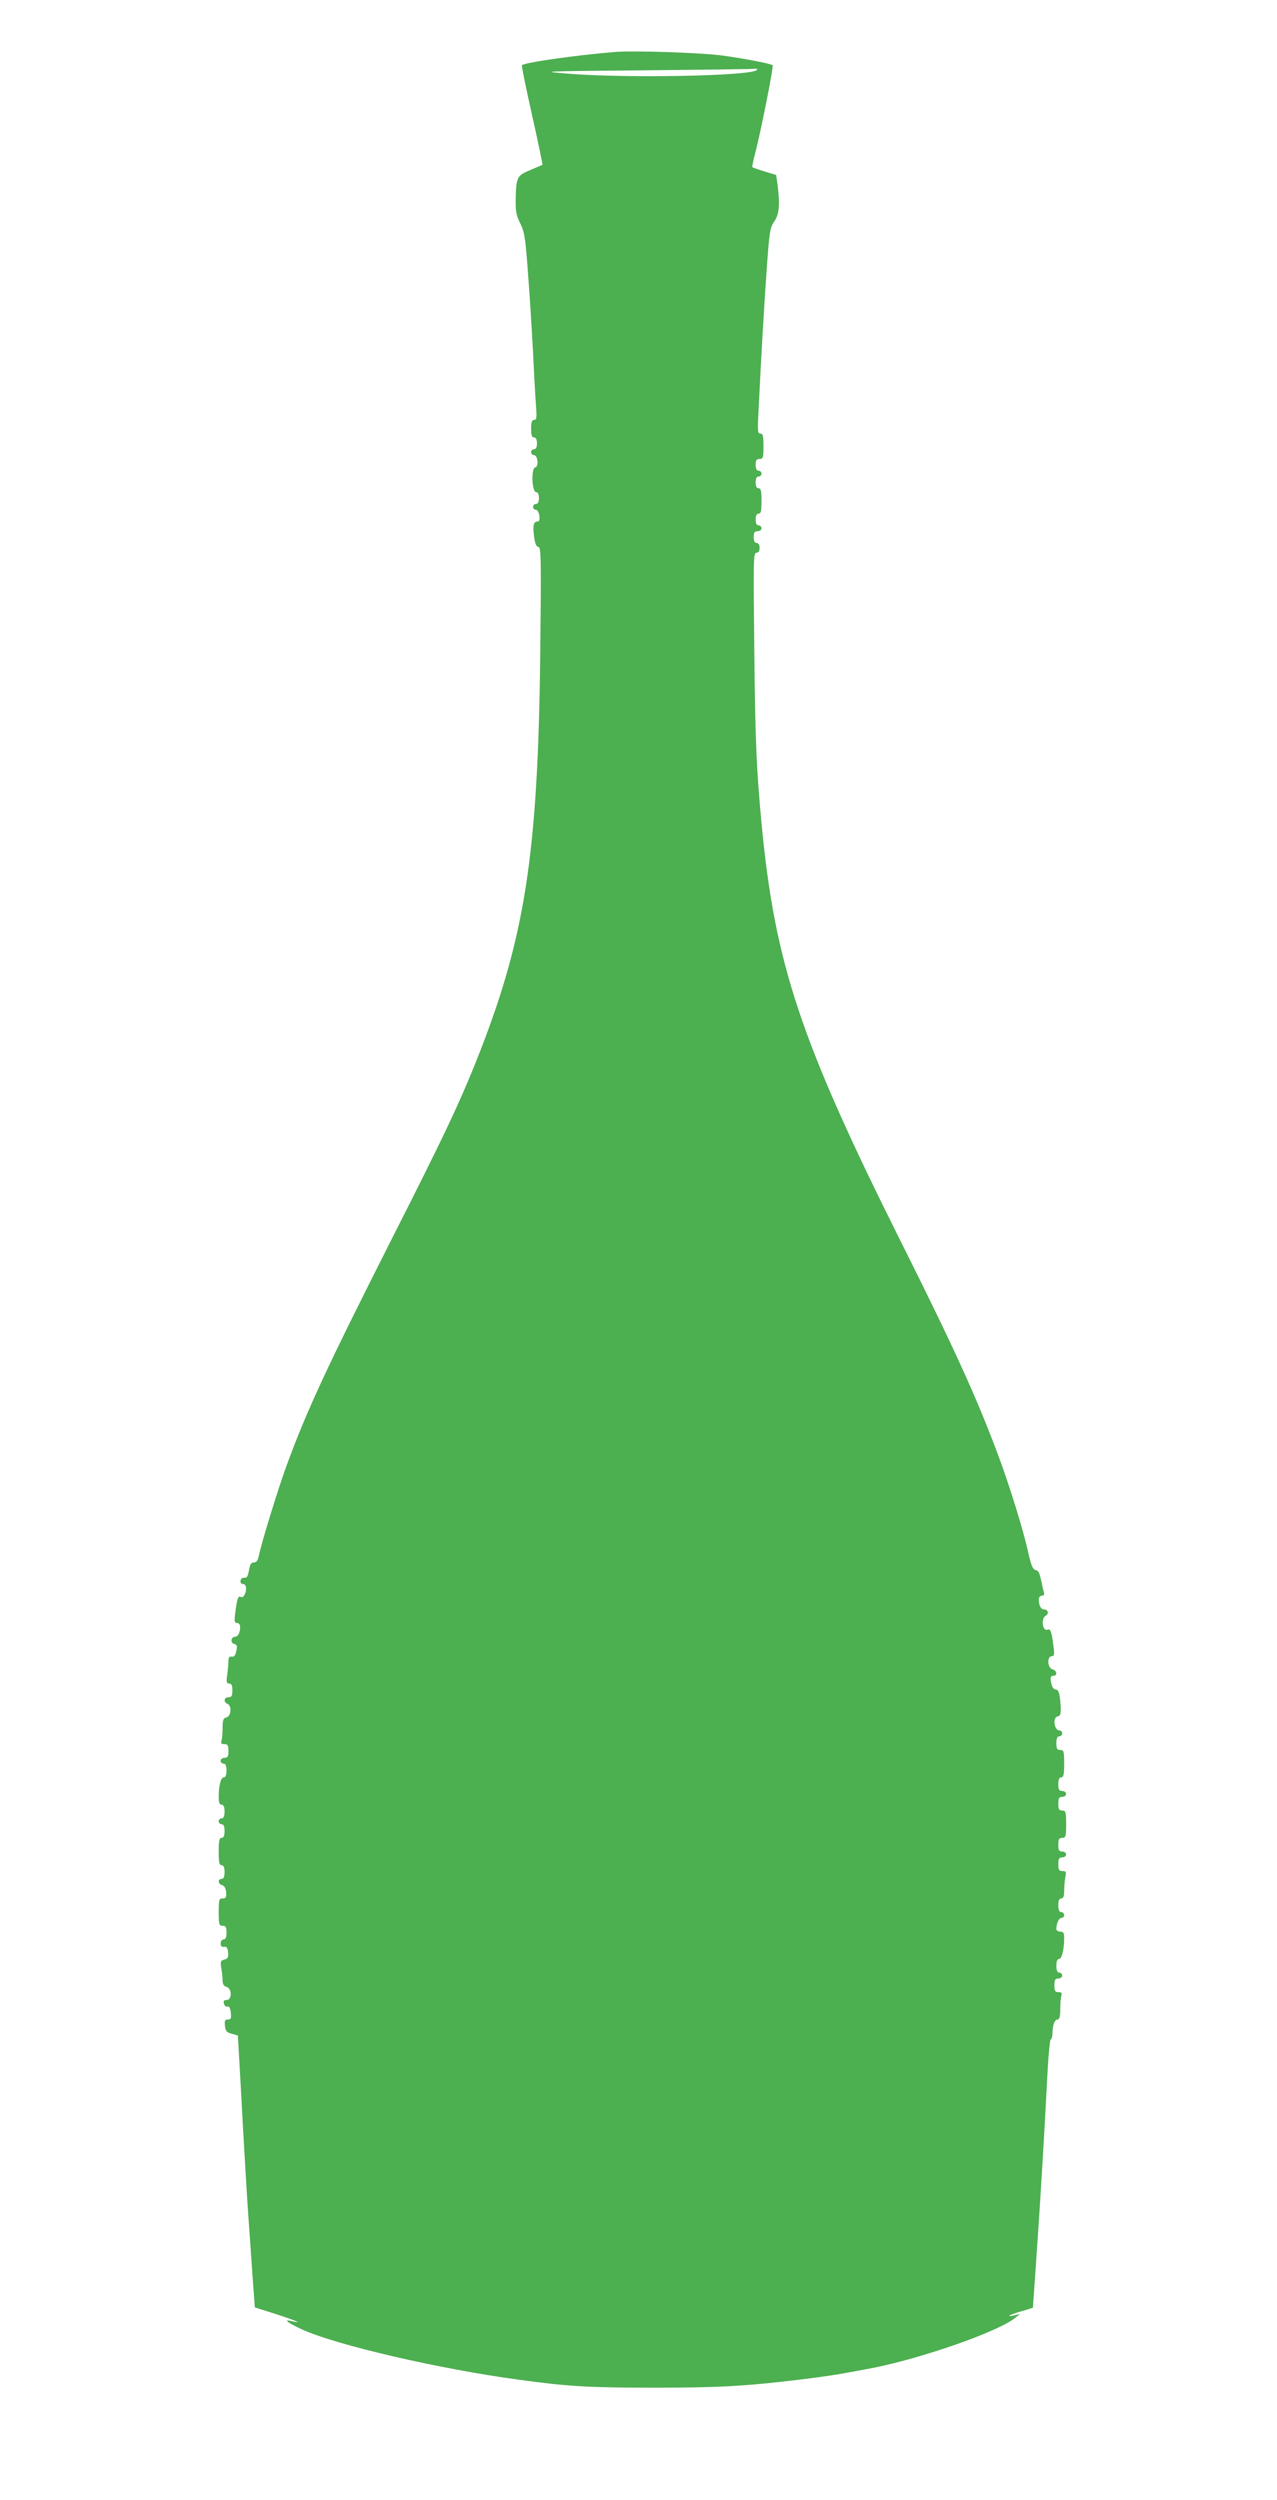 <?xml version="1.0" standalone="no"?>
<!DOCTYPE svg PUBLIC "-//W3C//DTD SVG 20010904//EN"
 "http://www.w3.org/TR/2001/REC-SVG-20010904/DTD/svg10.dtd">
<svg version="1.0" xmlns="http://www.w3.org/2000/svg"
 width="654pt" height="1280pt" viewBox="0 0 654 1280"
 preserveAspectRatio="xMidYMid meet">
<g transform="translate(0,1280) scale(0.1,-0.1)"
fill="#4caf50" stroke="none">
<path d="M3150 12534 c-206 -17 -463 -54 -477 -68 -3 -2 21 -118 52 -256 31
-139 55 -253 53 -254 -2 -1 -30 -13 -63 -27 -68 -28 -72 -36 -74 -155 -1 -57
4 -80 24 -119 21 -43 26 -73 39 -254 9 -113 20 -296 26 -406 5 -110 12 -233
15 -272 5 -62 3 -73 -10 -73 -11 0 -15 -11 -15 -45 0 -33 4 -45 15 -45 10 0
15 -10 15 -30 0 -20 -5 -30 -15 -30 -8 0 -15 -7 -15 -15 0 -8 6 -15 14 -15 20
0 27 -58 7 -63 -22 -5 -17 -127 5 -127 9 0 14 -11 14 -30 0 -20 -5 -30 -15
-30 -8 0 -15 -7 -15 -15 0 -8 6 -15 14 -15 8 0 16 -13 18 -30 3 -20 0 -30 -8
-30 -21 0 -26 -18 -19 -75 5 -39 12 -55 22 -55 14 0 15 -60 10 -527 -11 -1058
-78 -1484 -335 -2123 -86 -213 -164 -378 -424 -890 -336 -665 -436 -879 -543
-1171 -41 -113 -127 -391 -140 -457 -5 -22 -12 -32 -25 -32 -14 0 -20 -10 -25
-40 -5 -30 -11 -40 -23 -38 -9 2 -18 -5 -20 -14 -2 -11 3 -18 12 -18 10 0 16
-9 16 -22 0 -30 -15 -52 -28 -44 -12 7 -18 -10 -27 -81 -6 -45 -4 -53 9 -53 9
0 16 -8 16 -19 0 -29 -11 -51 -25 -51 -22 0 -27 -31 -6 -37 15 -4 17 -10 11
-36 -4 -23 -11 -31 -23 -29 -12 2 -17 -4 -17 -21 0 -13 -3 -45 -6 -71 -6 -38
-4 -46 10 -46 12 0 16 -9 16 -35 0 -28 -4 -35 -20 -35 -23 0 -27 -25 -5 -34
23 -9 19 -63 -5 -69 -17 -4 -20 -14 -20 -55 0 -28 -3 -57 -6 -66 -4 -12 0 -16
15 -16 17 0 21 -6 21 -35 0 -28 -4 -35 -20 -35 -11 0 -20 -7 -20 -15 0 -8 7
-15 15 -15 10 0 15 -11 15 -35 0 -23 -5 -35 -14 -35 -15 0 -26 -42 -26 -101 0
-28 4 -39 15 -39 10 0 15 -11 15 -35 0 -24 -5 -35 -15 -35 -8 0 -15 -7 -15
-15 0 -8 7 -15 15 -15 10 0 15 -11 15 -35 0 -24 -5 -35 -15 -35 -12 0 -15 -14
-15 -70 0 -56 3 -70 15 -70 10 0 15 -11 15 -35 0 -24 -5 -35 -15 -35 -21 0
-19 -27 3 -32 11 -3 18 -16 20 -36 2 -26 -1 -32 -18 -32 -18 0 -20 -6 -20 -70
0 -63 2 -70 20 -70 16 0 20 -7 20 -35 0 -24 -5 -35 -15 -35 -8 0 -15 -9 -15
-20 0 -14 6 -20 17 -18 14 2 19 -5 21 -28 2 -25 -1 -33 -19 -37 -19 -5 -21
-10 -16 -44 4 -21 7 -50 7 -64 0 -18 6 -28 20 -32 28 -7 29 -67 1 -67 -14 0
-18 -5 -14 -19 3 -11 11 -17 18 -15 8 4 14 -7 17 -30 3 -30 1 -36 -15 -36 -15
0 -18 -6 -15 -32 2 -27 9 -34 35 -41 l31 -9 6 -102 c3 -55 13 -227 21 -381 9
-154 20 -347 26 -430 6 -82 16 -224 22 -315 l12 -164 104 -33 c97 -31 150 -53
88 -38 -50 13 -28 -6 50 -42 177 -80 696 -201 1108 -257 256 -35 357 -41 700
-41 329 0 464 8 739 41 100 12 195 26 241 35 28 5 86 16 130 24 255 50 646
186 735 258 l25 20 -27 -7 c-53 -12 -28 3 32 20 33 9 60 18 60 19 0 1 7 98 15
216 24 341 43 666 56 919 6 129 15 237 20 238 5 2 9 16 9 30 0 42 11 72 26 72
10 0 14 15 14 54 0 30 3 61 6 70 4 12 0 16 -15 16 -17 0 -21 6 -21 35 0 28 4
35 20 35 11 0 20 7 20 15 0 8 -7 15 -15 15 -10 0 -15 11 -15 35 0 23 5 35 14
35 14 0 26 49 26 108 0 25 -4 32 -20 32 -11 0 -20 6 -20 13 0 29 13 57 26 57
8 0 14 7 14 15 0 8 -7 15 -15 15 -10 0 -15 11 -15 35 0 24 5 35 15 35 11 0 15
11 15 39 0 21 3 53 6 70 6 27 4 31 -15 31 -17 0 -21 6 -21 35 0 28 4 35 20 35
11 0 20 7 20 15 0 8 -9 15 -20 15 -16 0 -20 7 -20 35 0 28 4 35 20 35 18 0 20
7 20 70 0 63 -2 70 -20 70 -16 0 -20 7 -20 35 0 28 4 35 20 35 11 0 20 7 20
15 0 8 -9 15 -20 15 -16 0 -20 7 -20 35 0 24 5 35 15 35 12 0 15 14 15 70 0
63 -2 70 -20 70 -16 0 -20 7 -20 35 0 24 5 35 15 35 8 0 15 7 15 15 0 8 -6 15
-14 15 -28 0 -36 67 -9 72 14 3 17 13 15 53 -4 64 -10 85 -27 85 -7 0 -15 10
-19 23 -9 35 -7 47 9 47 22 0 18 27 -5 33 -26 7 -29 67 -4 67 13 0 15 8 9 52
-9 74 -15 90 -30 84 -27 -10 -35 58 -9 72 18 10 11 32 -11 32 -14 0 -25 21
-25 51 0 11 7 19 16 19 10 0 14 6 10 18 -3 9 -8 31 -11 47 -12 56 -16 63 -33
67 -13 4 -22 26 -35 84 -25 116 -97 349 -157 509 -110 293 -223 542 -500 1095
-511 1023 -642 1415 -710 2135 -26 278 -32 413 -37 883 -5 462 -5 502 11 502
10 0 16 8 16 25 0 16 -6 25 -15 25 -10 0 -15 10 -15 30 0 23 4 30 20 30 11 0
20 7 20 15 0 8 -7 15 -15 15 -10 0 -15 10 -15 30 0 20 5 30 15 30 12 0 15 14
15 65 0 51 -3 65 -15 65 -10 0 -15 10 -15 30 0 20 5 30 15 30 8 0 15 7 15 15
0 8 -7 15 -15 15 -10 0 -15 10 -15 30 0 23 4 30 20 30 18 0 20 7 20 65 0 53
-3 65 -16 65 -14 0 -15 15 -9 123 15 306 27 508 41 710 14 201 17 221 40 254
25 38 29 84 16 188 l-7 49 -59 18 c-33 10 -61 20 -63 22 -2 2 5 37 16 77 26
100 94 439 88 445 -7 7 -136 33 -253 49 -104 15 -459 27 -554 19z m725 -93
c-33 -30 -659 -42 -955 -19 -164 13 -162 13 385 18 303 3 557 6 565 8 8 1 10
-1 5 -7z"/>
</g>
</svg>
